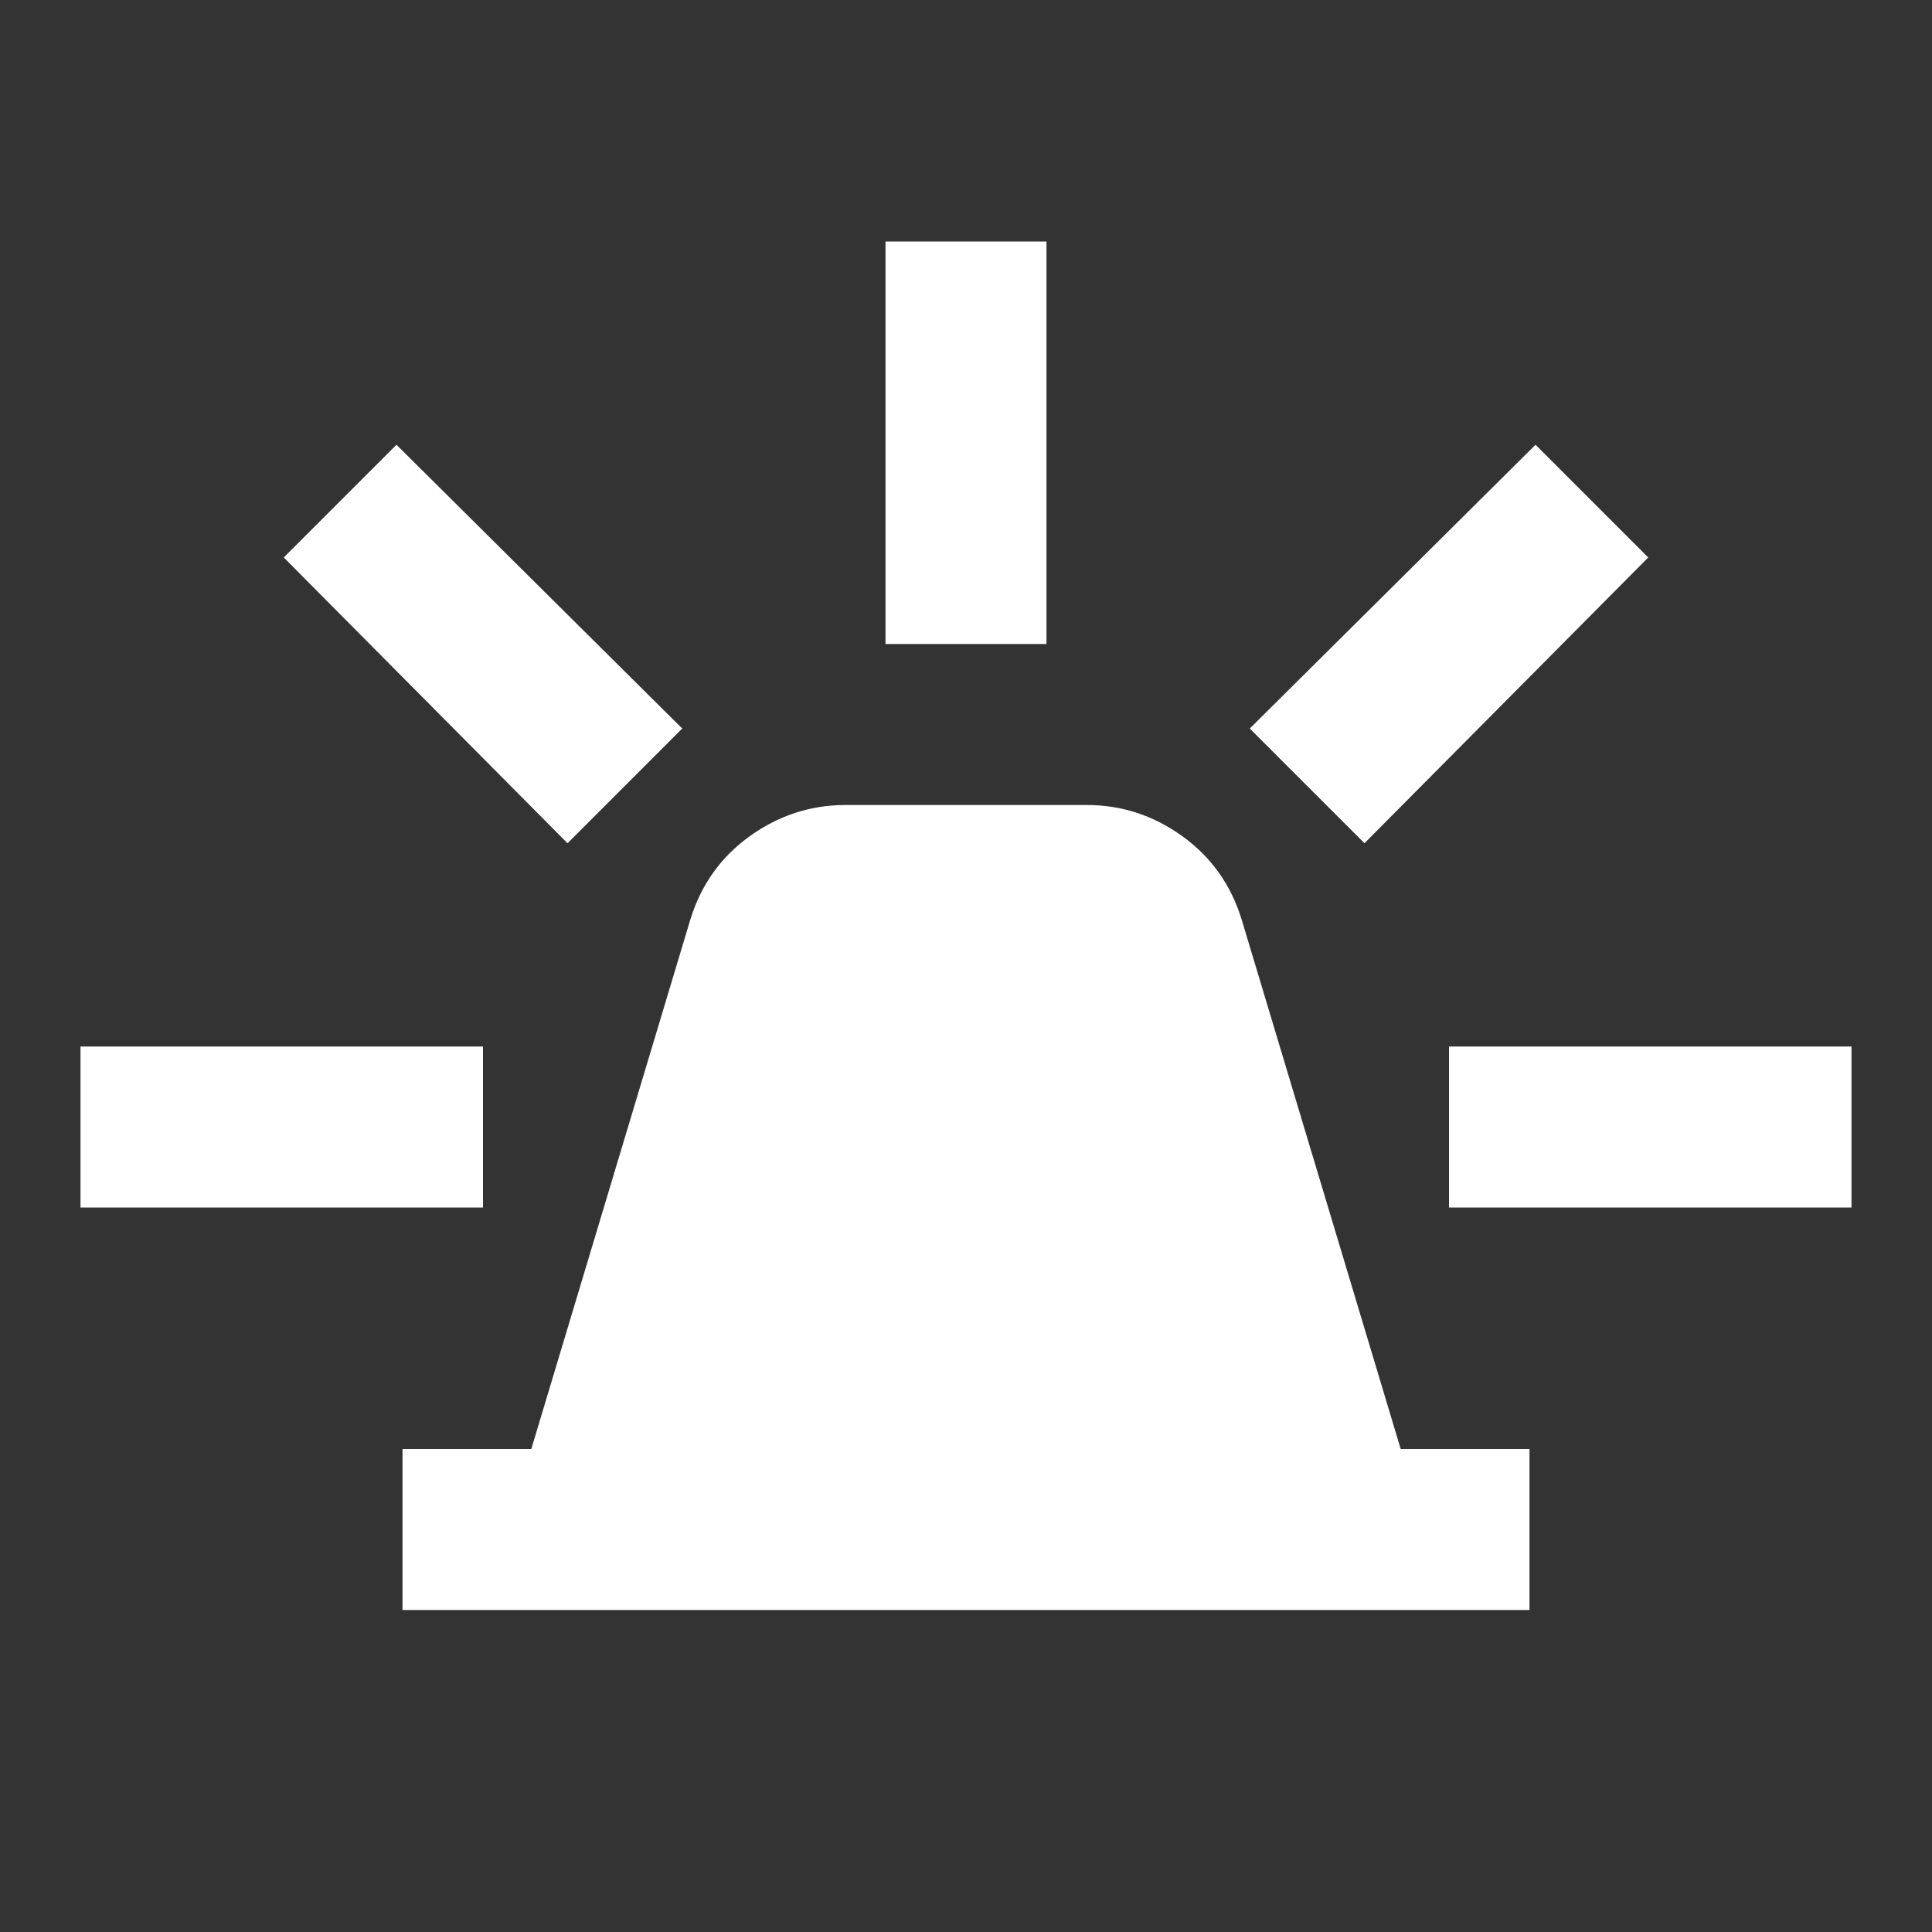 <svg xmlns="http://www.w3.org/2000/svg" fill="none" viewBox="0 0 24 24" height="24" width="24">
<rect x="0" y="0" width="24" height="24" fill="#333333" stroke="none"/>
<path fill="white" d="M5 20V18H6.6L8.575 11.425C8.708 10.992 8.954 10.646 9.313 10.388C9.672 10.13 10.067 10.001 10.5 10H13.5C13.933 10 14.329 10.129 14.688 10.388C15.047 10.647 15.292 10.992 15.425 11.425L17.4 18H19V20H5ZM11 8V3H13V8H11ZM16.95 10.475L15.525 9.05L19.075 5.525L20.475 6.925L16.95 10.475ZM18 15V13H23V15H18ZM7.05 10.475L3.525 6.925L4.925 5.525L8.475 9.05L7.05 10.475ZM1 15V13H6V15H1Z"></path>
</svg>
